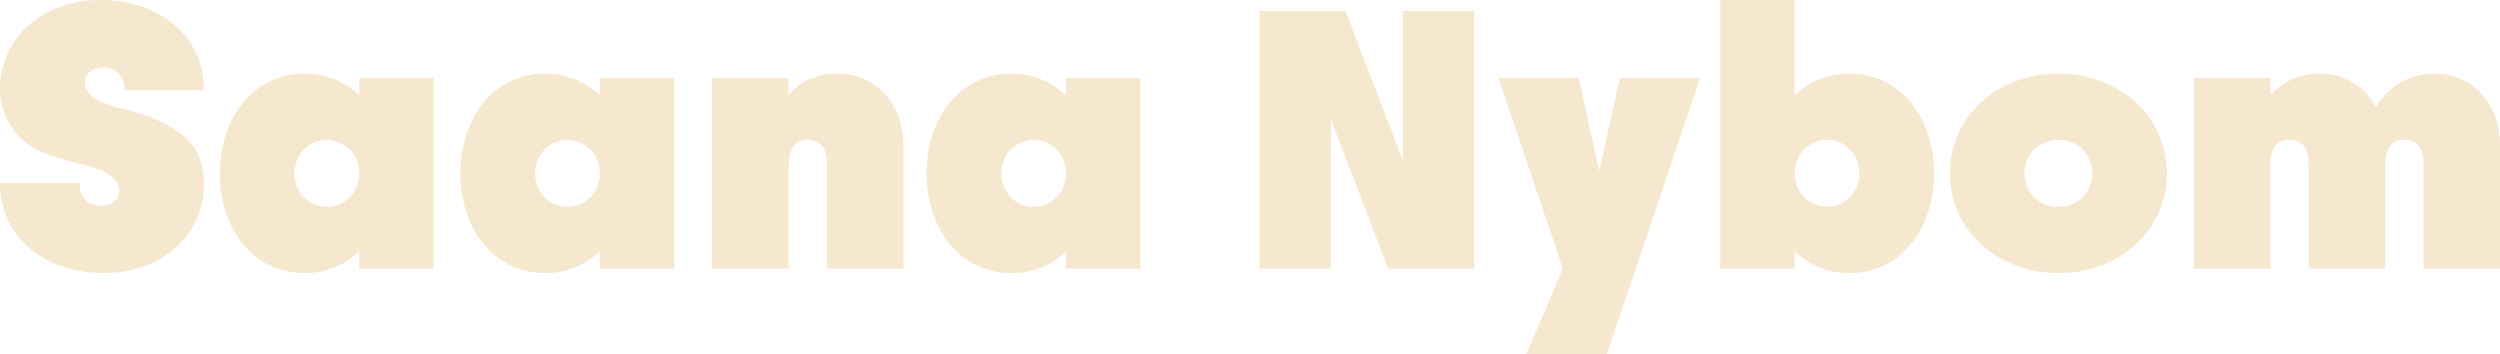 <svg xmlns="http://www.w3.org/2000/svg" id="Capa_1" data-name="Capa 1" viewBox="0 0 298.97 42.33"><defs><style>      .cls-1 {        fill: #f6e7cf;      }    </style></defs><g><path class="cls-1" d="m36.41,8.8c2.6,0,4.84.97,6.56,2.62v-2.09h8.89v22.8h-8.89v-2.09c-1.72,1.65-3.96,2.62-6.56,2.62-6.03,0-10.12-5.19-10.12-11.93s4.09-11.93,10.12-11.93Zm2.68,15.93c2.16,0,3.87-1.72,3.87-4s-1.72-4-3.87-4-3.87,1.72-3.87,4,1.72,4,3.87,4Z"></path><path class="cls-1" d="m65.18,8.8c2.6,0,4.84.97,6.56,2.62v-2.09h8.89v22.8h-8.89v-2.09c-1.72,1.65-3.96,2.62-6.56,2.62-6.03,0-10.12-5.19-10.12-11.93s4.09-11.93,10.12-11.93Zm2.68,15.93c2.16,0,3.87-1.72,3.87-4s-1.72-4-3.87-4-3.87,1.72-3.87,4,1.72,4,3.87,4Z"></path><path class="cls-1" d="m94.31,32.12h-9.15V9.33h9.15v2.07c1.43-1.76,3.41-2.6,5.92-2.6,4.33,0,7.81,3.45,7.81,8.58v14.74h-9.15v-12.63c0-1.76-.75-2.77-2.38-2.77-1.21,0-2.2.73-2.2,3.21v12.19Z"></path><path class="cls-1" d="m120.93,8.8c2.6,0,4.84.97,6.56,2.62v-2.09h8.89v22.8h-8.89v-2.09c-1.72,1.65-3.96,2.62-6.56,2.62-6.03,0-10.12-5.19-10.12-11.93s4.09-11.93,10.12-11.93Zm2.68,15.93c2.16,0,3.87-1.72,3.87-4s-1.72-4-3.87-4-3.87,1.72-3.87,4,1.72,4,3.87,4Z"></path><path class="cls-1" d="m150.6,1.32h10.3l6.87,17.87V1.32h8.54v30.8h-10.3l-6.86-17.87v17.87h-8.54V1.32Z"></path><path class="cls-1" d="m203.31,9.33l-11.13,33h-9.64l4.36-10.21-7.7-22.8h9.59l2.46,11.13,2.46-11.13h9.59Z"></path><path class="cls-1" d="m221.17,32.65c-2.62,0-4.86-.97-6.56-2.62v2.09h-8.89V0h8.89v11.42c1.69-1.65,3.94-2.62,6.56-2.62,6.03,0,10.12,5.19,10.12,11.93s-4.09,11.93-10.12,11.93Zm-2.68-15.93c-2.16,0-3.87,1.72-3.87,4s1.72,4,3.87,4,3.87-1.72,3.87-4-1.72-4-3.87-4Z"></path><path class="cls-1" d="m246.16,8.8c7.35,0,12.98,5.19,12.98,11.93s-5.63,11.93-12.98,11.93-12.98-5.19-12.98-11.93,5.63-11.93,12.98-11.93Zm0,15.93c2.38,0,4.05-1.72,4.05-4s-1.67-4-4.05-4-4.05,1.72-4.05,4,1.67,4,4.05,4Z"></path><path class="cls-1" d="m285.24,32.12h-9.15v-12.63c0-1.76-.75-2.77-2.38-2.77-1.19,0-2.2.68-2.2,3.04v12.37h-9.15V9.33h9.15v2c1.52-1.58,3.52-2.53,5.92-2.53,2.84,0,5.32,1.5,6.69,3.98,1.56-2.46,4-3.98,7.04-3.98,4.33,0,7.81,3.45,7.81,8.58v14.74h-9.15v-12.63c0-1.76-.75-2.77-2.38-2.77-1.21,0-2.2.73-2.2,3.21v12.19Z"></path></g><path class="cls-1" d="m14.54,12.98c-3.74-.85-4.41-2.13-4.41-3.17,0-.95.81-1.75,2.32-1.75s2.44,1.14,2.44,2.72h9.5C24.4,4.22,18.97,0,11.99,0S0,4.6,0,10.66c0,2.73,1.45,5.41,3.59,6.75,1.54.97,4.03,1.75,6.26,2.26,3.74.85,4.41,2.13,4.41,3.17,0,.95-.81,1.75-2.32,1.75s-2.44-1.14-2.44-2.72H0c0,6.56,5.42,10.78,12.41,10.78s11.99-4.6,11.99-10.66c0-1.7-.47-3.69-1.71-5.02-1.67-1.78-4.46-3.15-8.14-4Z"></path></svg>